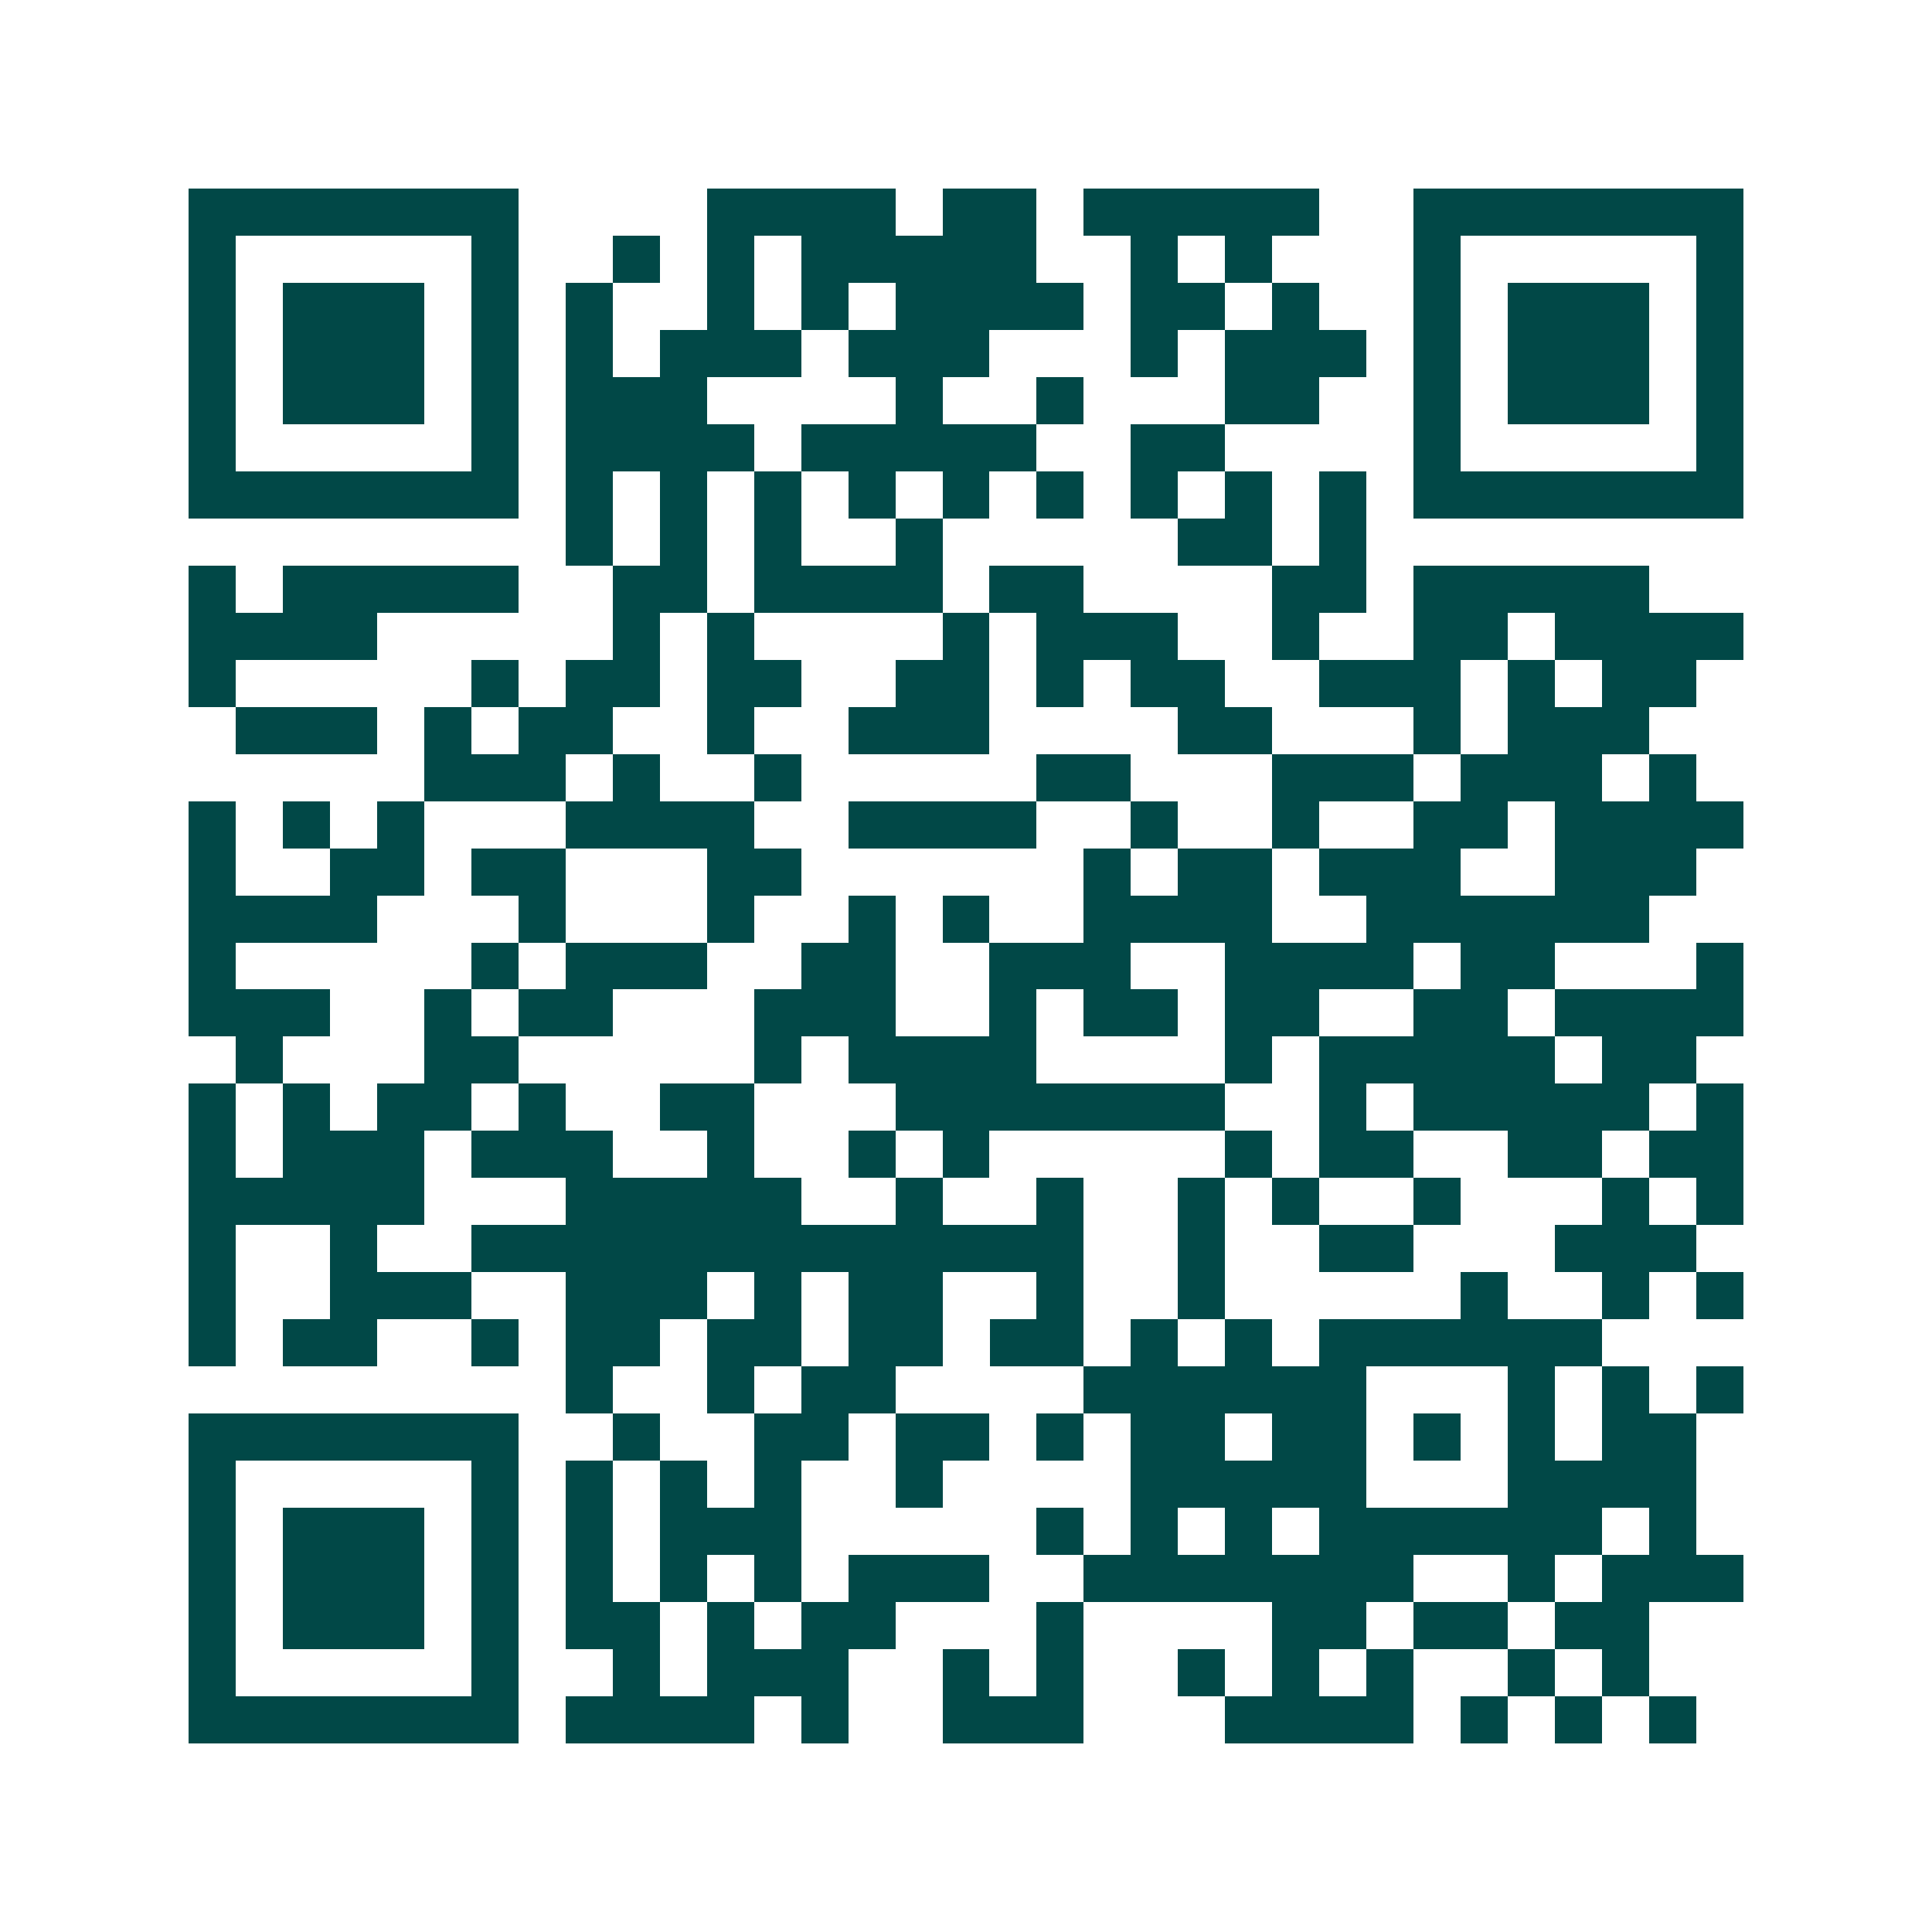 <svg xmlns="http://www.w3.org/2000/svg" width="200" height="200" viewBox="0 0 41 41" shape-rendering="crispEdges"><path fill="#ffffff" d="M0 0h41v41H0z"/><path stroke="#014847" d="M4 4.5h7m4 0h4m1 0h2m1 0h5m2 0h7M4 5.5h1m5 0h1m2 0h1m1 0h1m1 0h5m2 0h1m1 0h1m3 0h1m5 0h1M4 6.5h1m1 0h3m1 0h1m1 0h1m2 0h1m1 0h1m1 0h4m1 0h2m1 0h1m2 0h1m1 0h3m1 0h1M4 7.5h1m1 0h3m1 0h1m1 0h1m1 0h3m1 0h3m3 0h1m1 0h3m1 0h1m1 0h3m1 0h1M4 8.5h1m1 0h3m1 0h1m1 0h3m4 0h1m2 0h1m3 0h2m2 0h1m1 0h3m1 0h1M4 9.5h1m5 0h1m1 0h4m1 0h5m2 0h2m4 0h1m5 0h1M4 10.5h7m1 0h1m1 0h1m1 0h1m1 0h1m1 0h1m1 0h1m1 0h1m1 0h1m1 0h1m1 0h7M12 11.5h1m1 0h1m1 0h1m2 0h1m5 0h2m1 0h1M4 12.5h1m1 0h5m2 0h2m1 0h4m1 0h2m4 0h2m1 0h5M4 13.5h4m5 0h1m1 0h1m4 0h1m1 0h3m2 0h1m2 0h2m1 0h4M4 14.5h1m5 0h1m1 0h2m1 0h2m2 0h2m1 0h1m1 0h2m2 0h3m1 0h1m1 0h2M5 15.5h3m1 0h1m1 0h2m2 0h1m2 0h3m4 0h2m3 0h1m1 0h3M9 16.5h3m1 0h1m2 0h1m5 0h2m3 0h3m1 0h3m1 0h1M4 17.5h1m1 0h1m1 0h1m3 0h4m2 0h4m2 0h1m2 0h1m2 0h2m1 0h4M4 18.5h1m2 0h2m1 0h2m3 0h2m6 0h1m1 0h2m1 0h3m2 0h3M4 19.5h4m3 0h1m3 0h1m2 0h1m1 0h1m2 0h4m2 0h6M4 20.5h1m5 0h1m1 0h3m2 0h2m2 0h3m2 0h4m1 0h2m3 0h1M4 21.5h3m2 0h1m1 0h2m3 0h3m2 0h1m1 0h2m1 0h2m2 0h2m1 0h4M5 22.5h1m3 0h2m5 0h1m1 0h4m4 0h1m1 0h5m1 0h2M4 23.5h1m1 0h1m1 0h2m1 0h1m2 0h2m3 0h7m2 0h1m1 0h5m1 0h1M4 24.5h1m1 0h3m1 0h3m2 0h1m2 0h1m1 0h1m5 0h1m1 0h2m2 0h2m1 0h2M4 25.5h5m3 0h5m2 0h1m2 0h1m2 0h1m1 0h1m2 0h1m3 0h1m1 0h1M4 26.5h1m2 0h1m2 0h13m2 0h1m2 0h2m3 0h3M4 27.5h1m2 0h3m2 0h3m1 0h1m1 0h2m2 0h1m2 0h1m5 0h1m2 0h1m1 0h1M4 28.5h1m1 0h2m2 0h1m1 0h2m1 0h2m1 0h2m1 0h2m1 0h1m1 0h1m1 0h6M12 29.5h1m2 0h1m1 0h2m4 0h6m3 0h1m1 0h1m1 0h1M4 30.5h7m2 0h1m2 0h2m1 0h2m1 0h1m1 0h2m1 0h2m1 0h1m1 0h1m1 0h2M4 31.5h1m5 0h1m1 0h1m1 0h1m1 0h1m2 0h1m4 0h5m3 0h4M4 32.5h1m1 0h3m1 0h1m1 0h1m1 0h3m5 0h1m1 0h1m1 0h1m1 0h6m1 0h1M4 33.5h1m1 0h3m1 0h1m1 0h1m1 0h1m1 0h1m1 0h3m2 0h7m2 0h1m1 0h3M4 34.5h1m1 0h3m1 0h1m1 0h2m1 0h1m1 0h2m3 0h1m4 0h2m1 0h2m1 0h2M4 35.5h1m5 0h1m2 0h1m1 0h3m2 0h1m1 0h1m2 0h1m1 0h1m1 0h1m2 0h1m1 0h1M4 36.5h7m1 0h4m1 0h1m2 0h3m3 0h4m1 0h1m1 0h1m1 0h1"/></svg>
